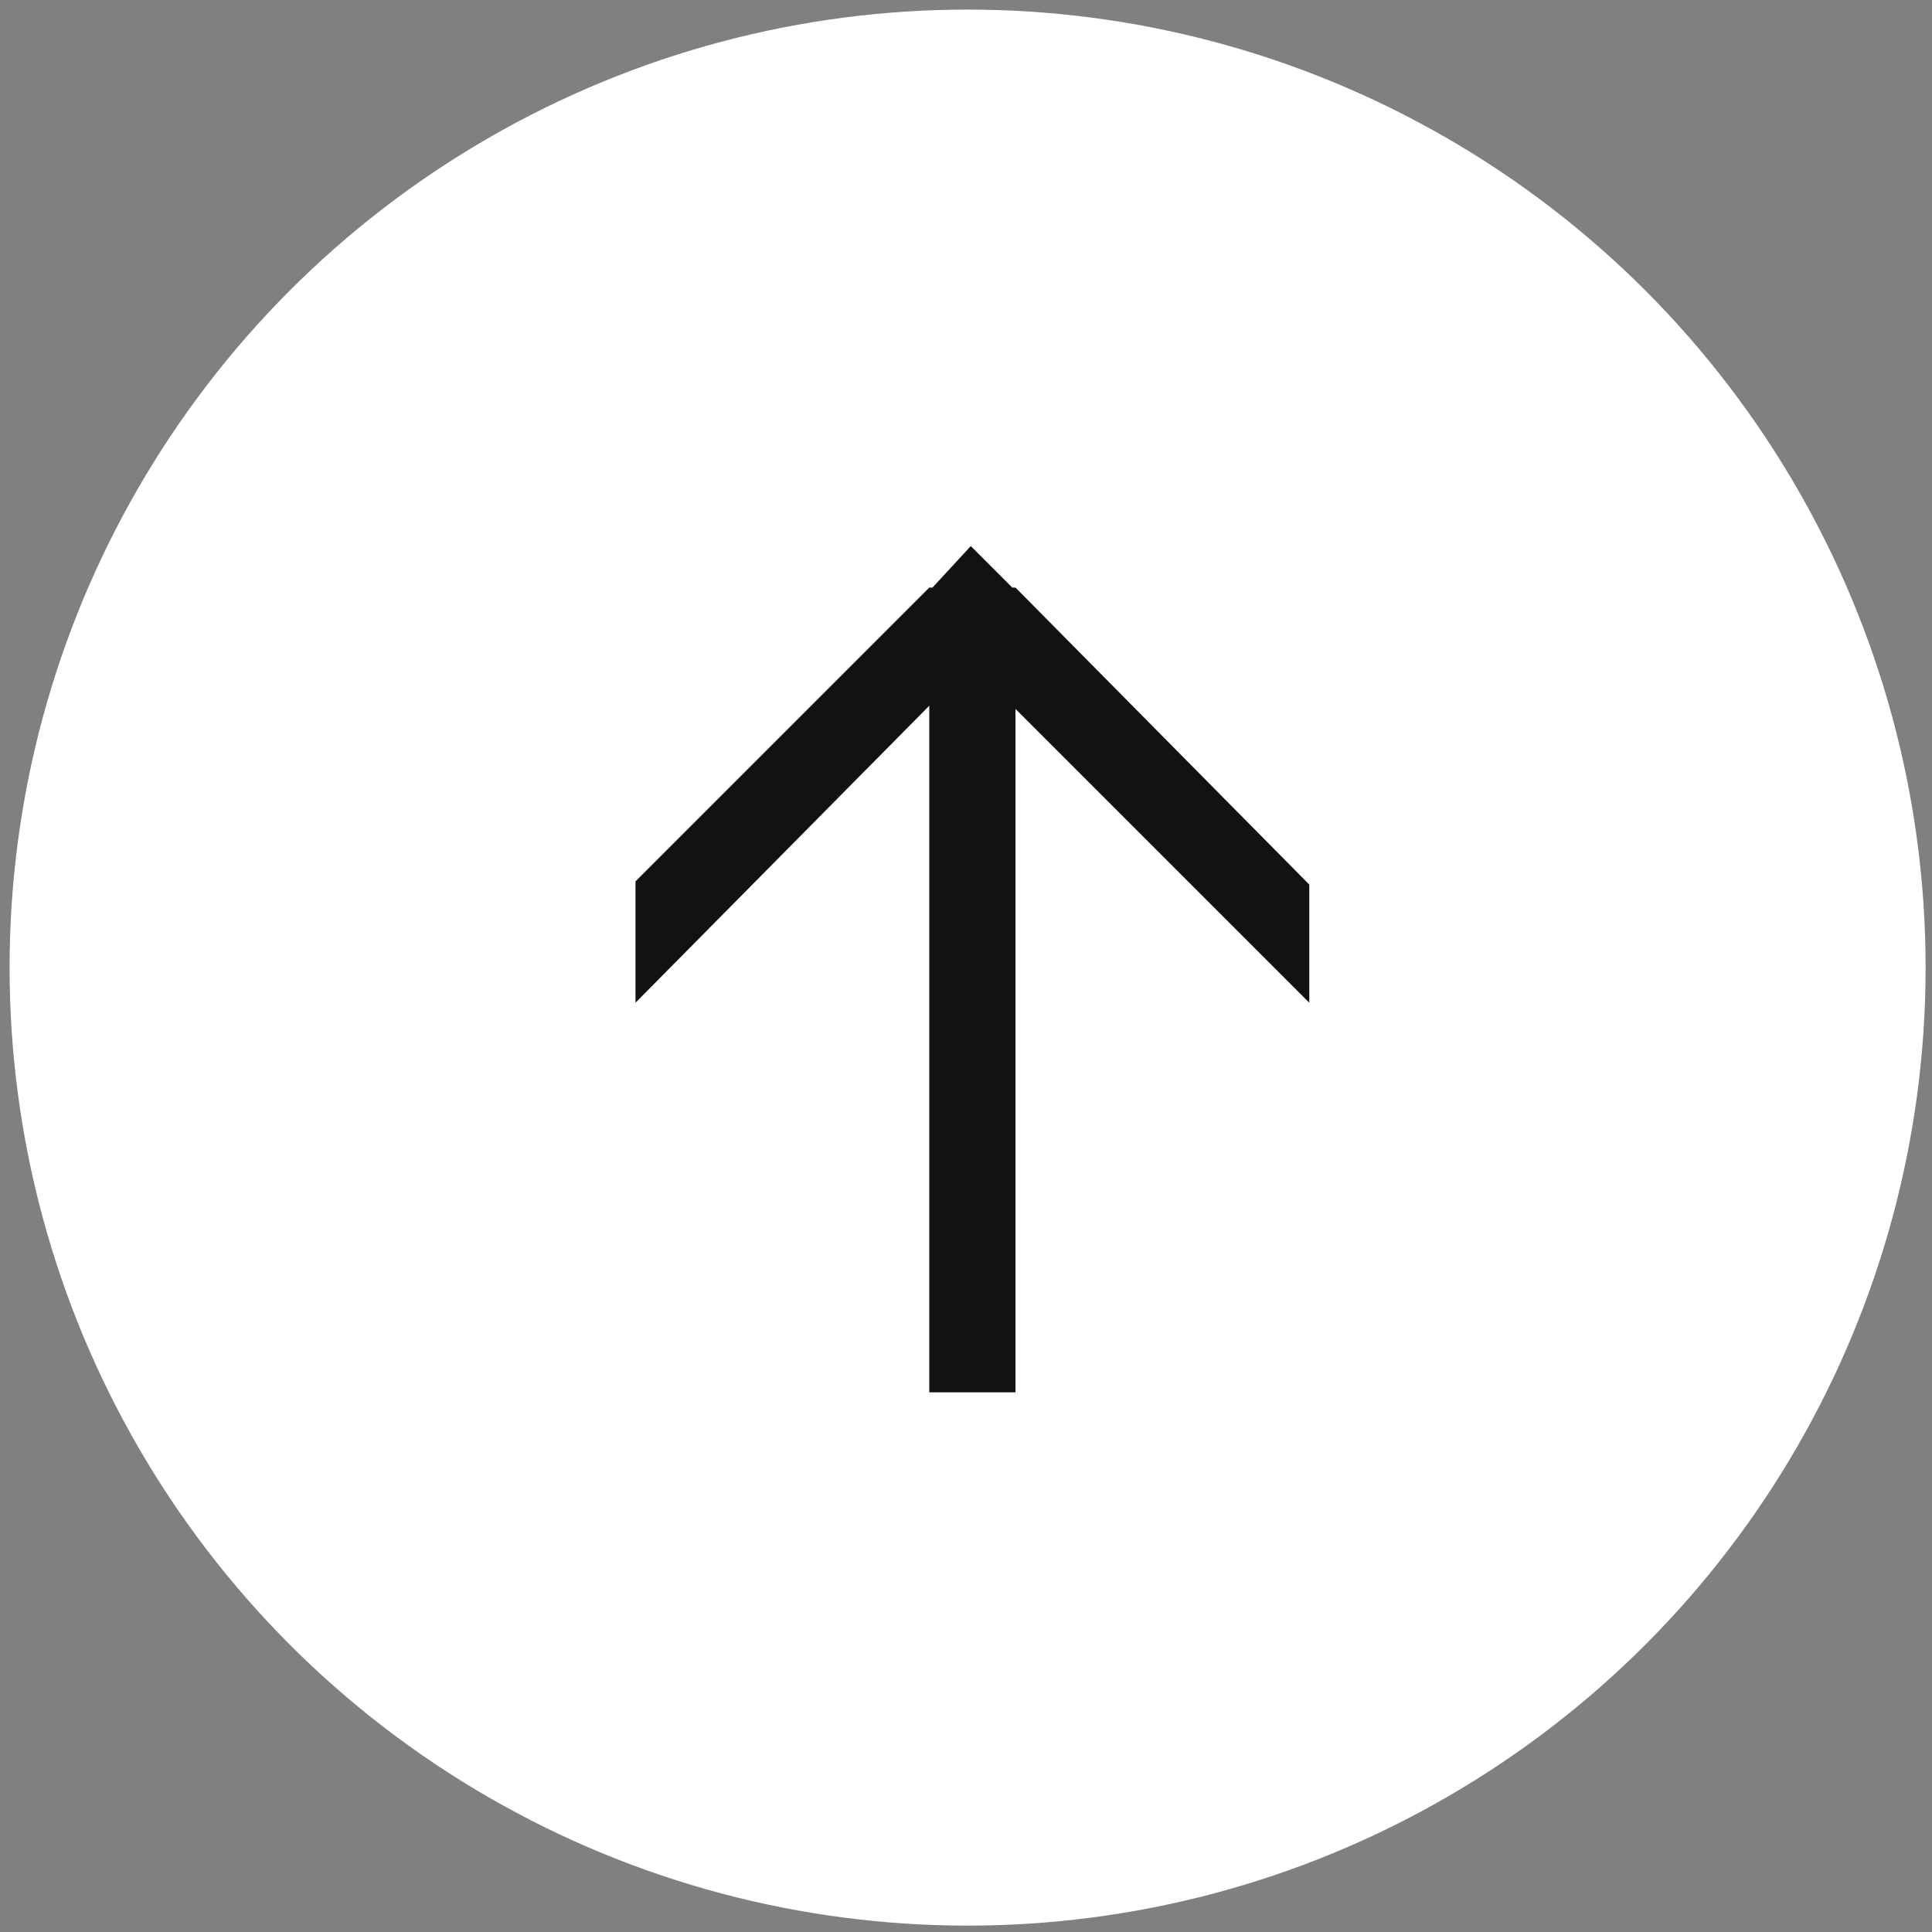 <?xml version="1.0" encoding="utf-8"?>
<!-- Generator: Adobe Illustrator 24.3.0, SVG Export Plug-In . SVG Version: 6.00 Build 0)  -->
<svg version="1.1" id="Ebene_1" xmlns="http://www.w3.org/2000/svg" xmlns:xlink="http://www.w3.org/1999/xlink" x="0px" y="0px"
	 viewBox="0 0 60.5 60.5" style="enable-background:new 0 0 60.5 60.5;" xml:space="preserve">
<rect x="0" y="0" width="60.5" height="60.5" fill="#808080" stroke="none"/>
<style type="text/css">
	.st0{fill:#FFFFFF;}
	.st1{fill:#121212;}
</style>
<g>
	<circle class="st0" cx="30.3" cy="30.3" r="30"/>
</g>
<polygon class="st1" points="41,31.4 41,27.7 31.8,18.4 31.8,18.4 31.7,18.4 30.4,17.1 29.2,18.4 29.1,18.4 29.1,18.4 19.9,27.6 
	19.9,31.4 29.1,22.1 29.1,43.6 31.8,43.6 31.8,22.2 "/>
</svg>

